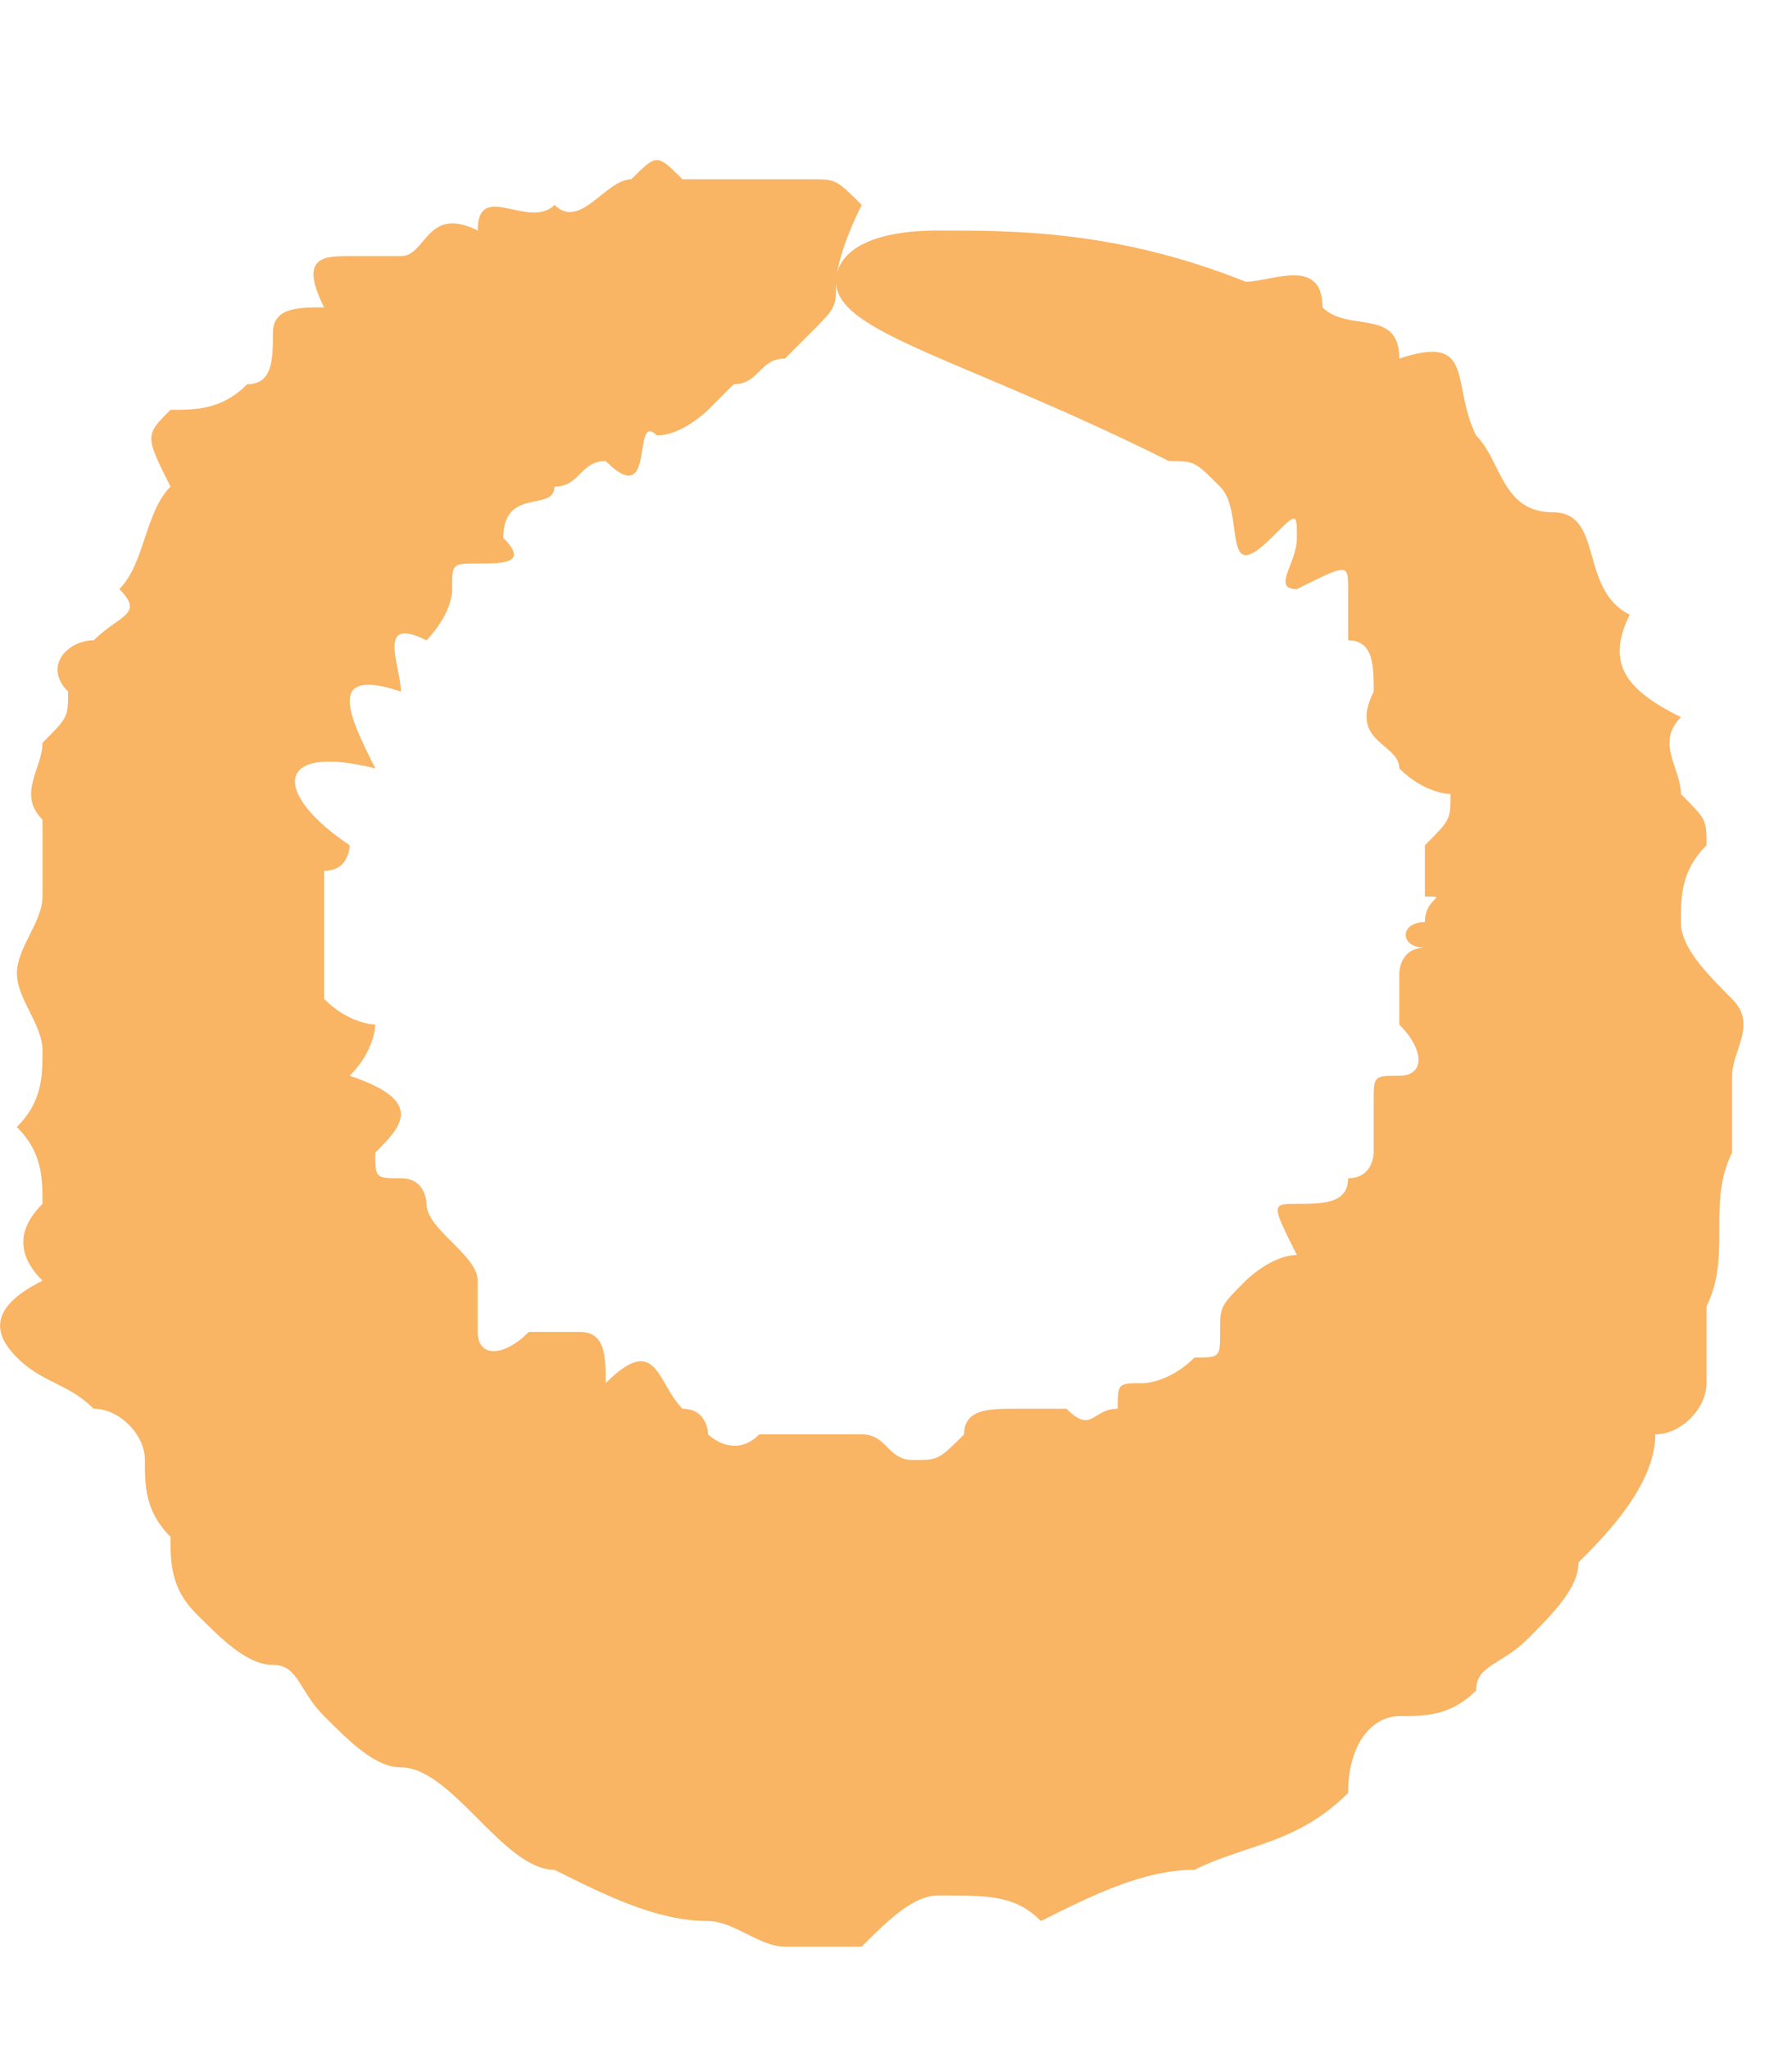 <?xml version="1.0" encoding="UTF-8"?> <svg xmlns="http://www.w3.org/2000/svg" width="7" height="8" viewBox="0 0 7 8" fill="none"> <path d="M3.266 1.1C3.266 1.2 3.266 1.2 3.166 1.3L3.066 1.4C2.966 1.4 2.966 1.5 2.866 1.5L2.766 1.6C2.766 1.6 2.666 1.7 2.566 1.7C2.466 1.6 2.566 2 2.366 1.8C2.266 1.8 2.266 1.9 2.166 1.9C2.166 2 1.966 1.9 1.966 2.1C2.066 2.2 1.966 2.2 1.866 2.2C1.766 2.2 1.766 2.2 1.766 2.3C1.766 2.4 1.666 2.5 1.666 2.5C1.466 2.4 1.566 2.6 1.566 2.7C1.266 2.6 1.366 2.8 1.466 3C1.066 2.9 1.066 3.1 1.366 3.3C1.366 3.3 1.366 3.4 1.266 3.4C1.266 3.4 1.266 3.5 1.266 3.6C1.266 3.7 1.266 3.7 1.266 3.8V3.9C1.366 4 1.466 4 1.466 4C1.466 4 1.466 4.1 1.366 4.2C1.666 4.3 1.566 4.4 1.466 4.5C1.466 4.6 1.466 4.6 1.566 4.6C1.666 4.6 1.666 4.7 1.666 4.7C1.666 4.8 1.866 4.9 1.866 5C1.866 5.1 1.866 5.2 1.866 5.2C1.866 5.3 1.966 5.3 2.066 5.2C2.166 5.2 2.166 5.2 2.266 5.2C2.366 5.2 2.366 5.3 2.366 5.4C2.566 5.2 2.566 5.4 2.666 5.5C2.766 5.5 2.766 5.6 2.766 5.6C2.766 5.6 2.866 5.7 2.966 5.6C3.066 5.6 3.066 5.6 3.166 5.6C3.266 5.6 3.266 5.6 3.366 5.6C3.466 5.6 3.466 5.7 3.566 5.7C3.666 5.7 3.666 5.7 3.766 5.6C3.766 5.5 3.866 5.5 3.966 5.5C4.066 5.5 4.066 5.5 4.166 5.5C4.266 5.6 4.266 5.5 4.366 5.5C4.366 5.4 4.366 5.4 4.466 5.4C4.466 5.4 4.566 5.4 4.666 5.3C4.766 5.3 4.766 5.3 4.766 5.2C4.766 5.1 4.766 5.1 4.866 5C4.866 5 4.966 4.9 5.066 4.9C4.966 4.7 4.966 4.7 5.066 4.7C5.166 4.7 5.266 4.7 5.266 4.6C5.366 4.6 5.366 4.5 5.366 4.5C5.366 4.4 5.366 4.4 5.366 4.3C5.366 4.2 5.366 4.2 5.466 4.2C5.566 4.2 5.566 4.1 5.466 4C5.466 4 5.466 3.9 5.466 3.8C5.466 3.8 5.466 3.7 5.566 3.7C5.466 3.7 5.466 3.6 5.566 3.6C5.566 3.5 5.666 3.5 5.566 3.5V3.4V3.3C5.666 3.2 5.666 3.2 5.666 3.1C5.666 3.1 5.566 3.1 5.466 3C5.466 2.9 5.266 2.9 5.366 2.7C5.366 2.6 5.366 2.5 5.266 2.5C5.266 2.5 5.266 2.4 5.266 2.3C5.266 2.2 5.266 2.2 5.066 2.3C4.966 2.3 5.066 2.2 5.066 2.1C5.066 2 5.066 2 4.966 2.1C4.766 2.3 4.866 2 4.766 1.9C4.666 1.8 4.666 1.8 4.566 1.8C3.766 1.4 3.266 1.3 3.266 1.1C3.266 1 3.366 0.9 3.666 0.9C3.966 0.9 4.366 0.9 4.866 1.1C4.966 1.1 5.166 1 5.166 1.2C5.266 1.3 5.466 1.2 5.466 1.4C5.766 1.3 5.666 1.5 5.766 1.7C5.866 1.8 5.866 2 6.066 2C6.266 2 6.166 2.3 6.366 2.4C6.266 2.6 6.366 2.7 6.566 2.8C6.466 2.9 6.566 3 6.566 3.1C6.666 3.2 6.666 3.2 6.666 3.3C6.566 3.4 6.566 3.5 6.566 3.6C6.566 3.7 6.666 3.8 6.766 3.9C6.866 4 6.766 4.1 6.766 4.2C6.766 4.3 6.766 4.4 6.766 4.5C6.666 4.7 6.766 4.9 6.666 5.1C6.666 5.2 6.666 5.3 6.666 5.4C6.666 5.5 6.566 5.6 6.466 5.6C6.466 5.8 6.266 6 6.166 6.1C6.166 6.2 6.066 6.3 5.966 6.4C5.866 6.5 5.766 6.5 5.766 6.6C5.666 6.7 5.566 6.7 5.466 6.7C5.366 6.7 5.266 6.8 5.266 7C5.066 7.2 4.866 7.2 4.666 7.3C4.466 7.3 4.266 7.4 4.066 7.5C3.966 7.4 3.866 7.4 3.666 7.4C3.566 7.4 3.466 7.5 3.366 7.6C3.266 7.6 3.166 7.6 3.066 7.6C2.966 7.6 2.866 7.5 2.766 7.5C2.566 7.5 2.366 7.4 2.166 7.3C2.066 7.3 1.966 7.2 1.866 7.1C1.766 7 1.666 6.9 1.566 6.9C1.466 6.9 1.366 6.8 1.266 6.7C1.166 6.6 1.166 6.5 1.066 6.5C0.966 6.5 0.866 6.4 0.766 6.3C0.666 6.2 0.666 6.1 0.666 6C0.566 5.9 0.566 5.8 0.566 5.7C0.566 5.6 0.466 5.5 0.366 5.5C0.266 5.4 0.166 5.4 0.066 5.3C-0.034 5.2 -0.034 5.1 0.166 5C0.066 4.9 0.066 4.8 0.166 4.7C0.166 4.6 0.166 4.5 0.066 4.4C0.166 4.3 0.166 4.2 0.166 4.1C0.166 4 0.066 3.9 0.066 3.8C0.066 3.7 0.166 3.6 0.166 3.5C0.166 3.4 0.166 3.3 0.166 3.2C0.066 3.1 0.166 3 0.166 2.9C0.266 2.8 0.266 2.8 0.266 2.7C0.166 2.6 0.266 2.5 0.366 2.5C0.466 2.4 0.566 2.4 0.466 2.3C0.566 2.2 0.566 2 0.666 1.9C0.566 1.7 0.566 1.7 0.666 1.6C0.766 1.6 0.866 1.6 0.966 1.5C1.066 1.5 1.066 1.4 1.066 1.3C1.066 1.2 1.166 1.2 1.266 1.2C1.166 1 1.266 1 1.366 1C1.466 1 1.566 1 1.566 1C1.666 1 1.666 0.8 1.866 0.9C1.866 0.7 2.066 0.9 2.166 0.8C2.266 0.9 2.366 0.7 2.466 0.7C2.566 0.6 2.566 0.6 2.666 0.7C2.766 0.7 2.766 0.7 2.866 0.7C2.966 0.7 3.066 0.7 3.166 0.7C3.266 0.7 3.266 0.7 3.366 0.8C3.266 1 3.266 1.1 3.266 1.1Z" fill="#F9B464"></path> </svg> 